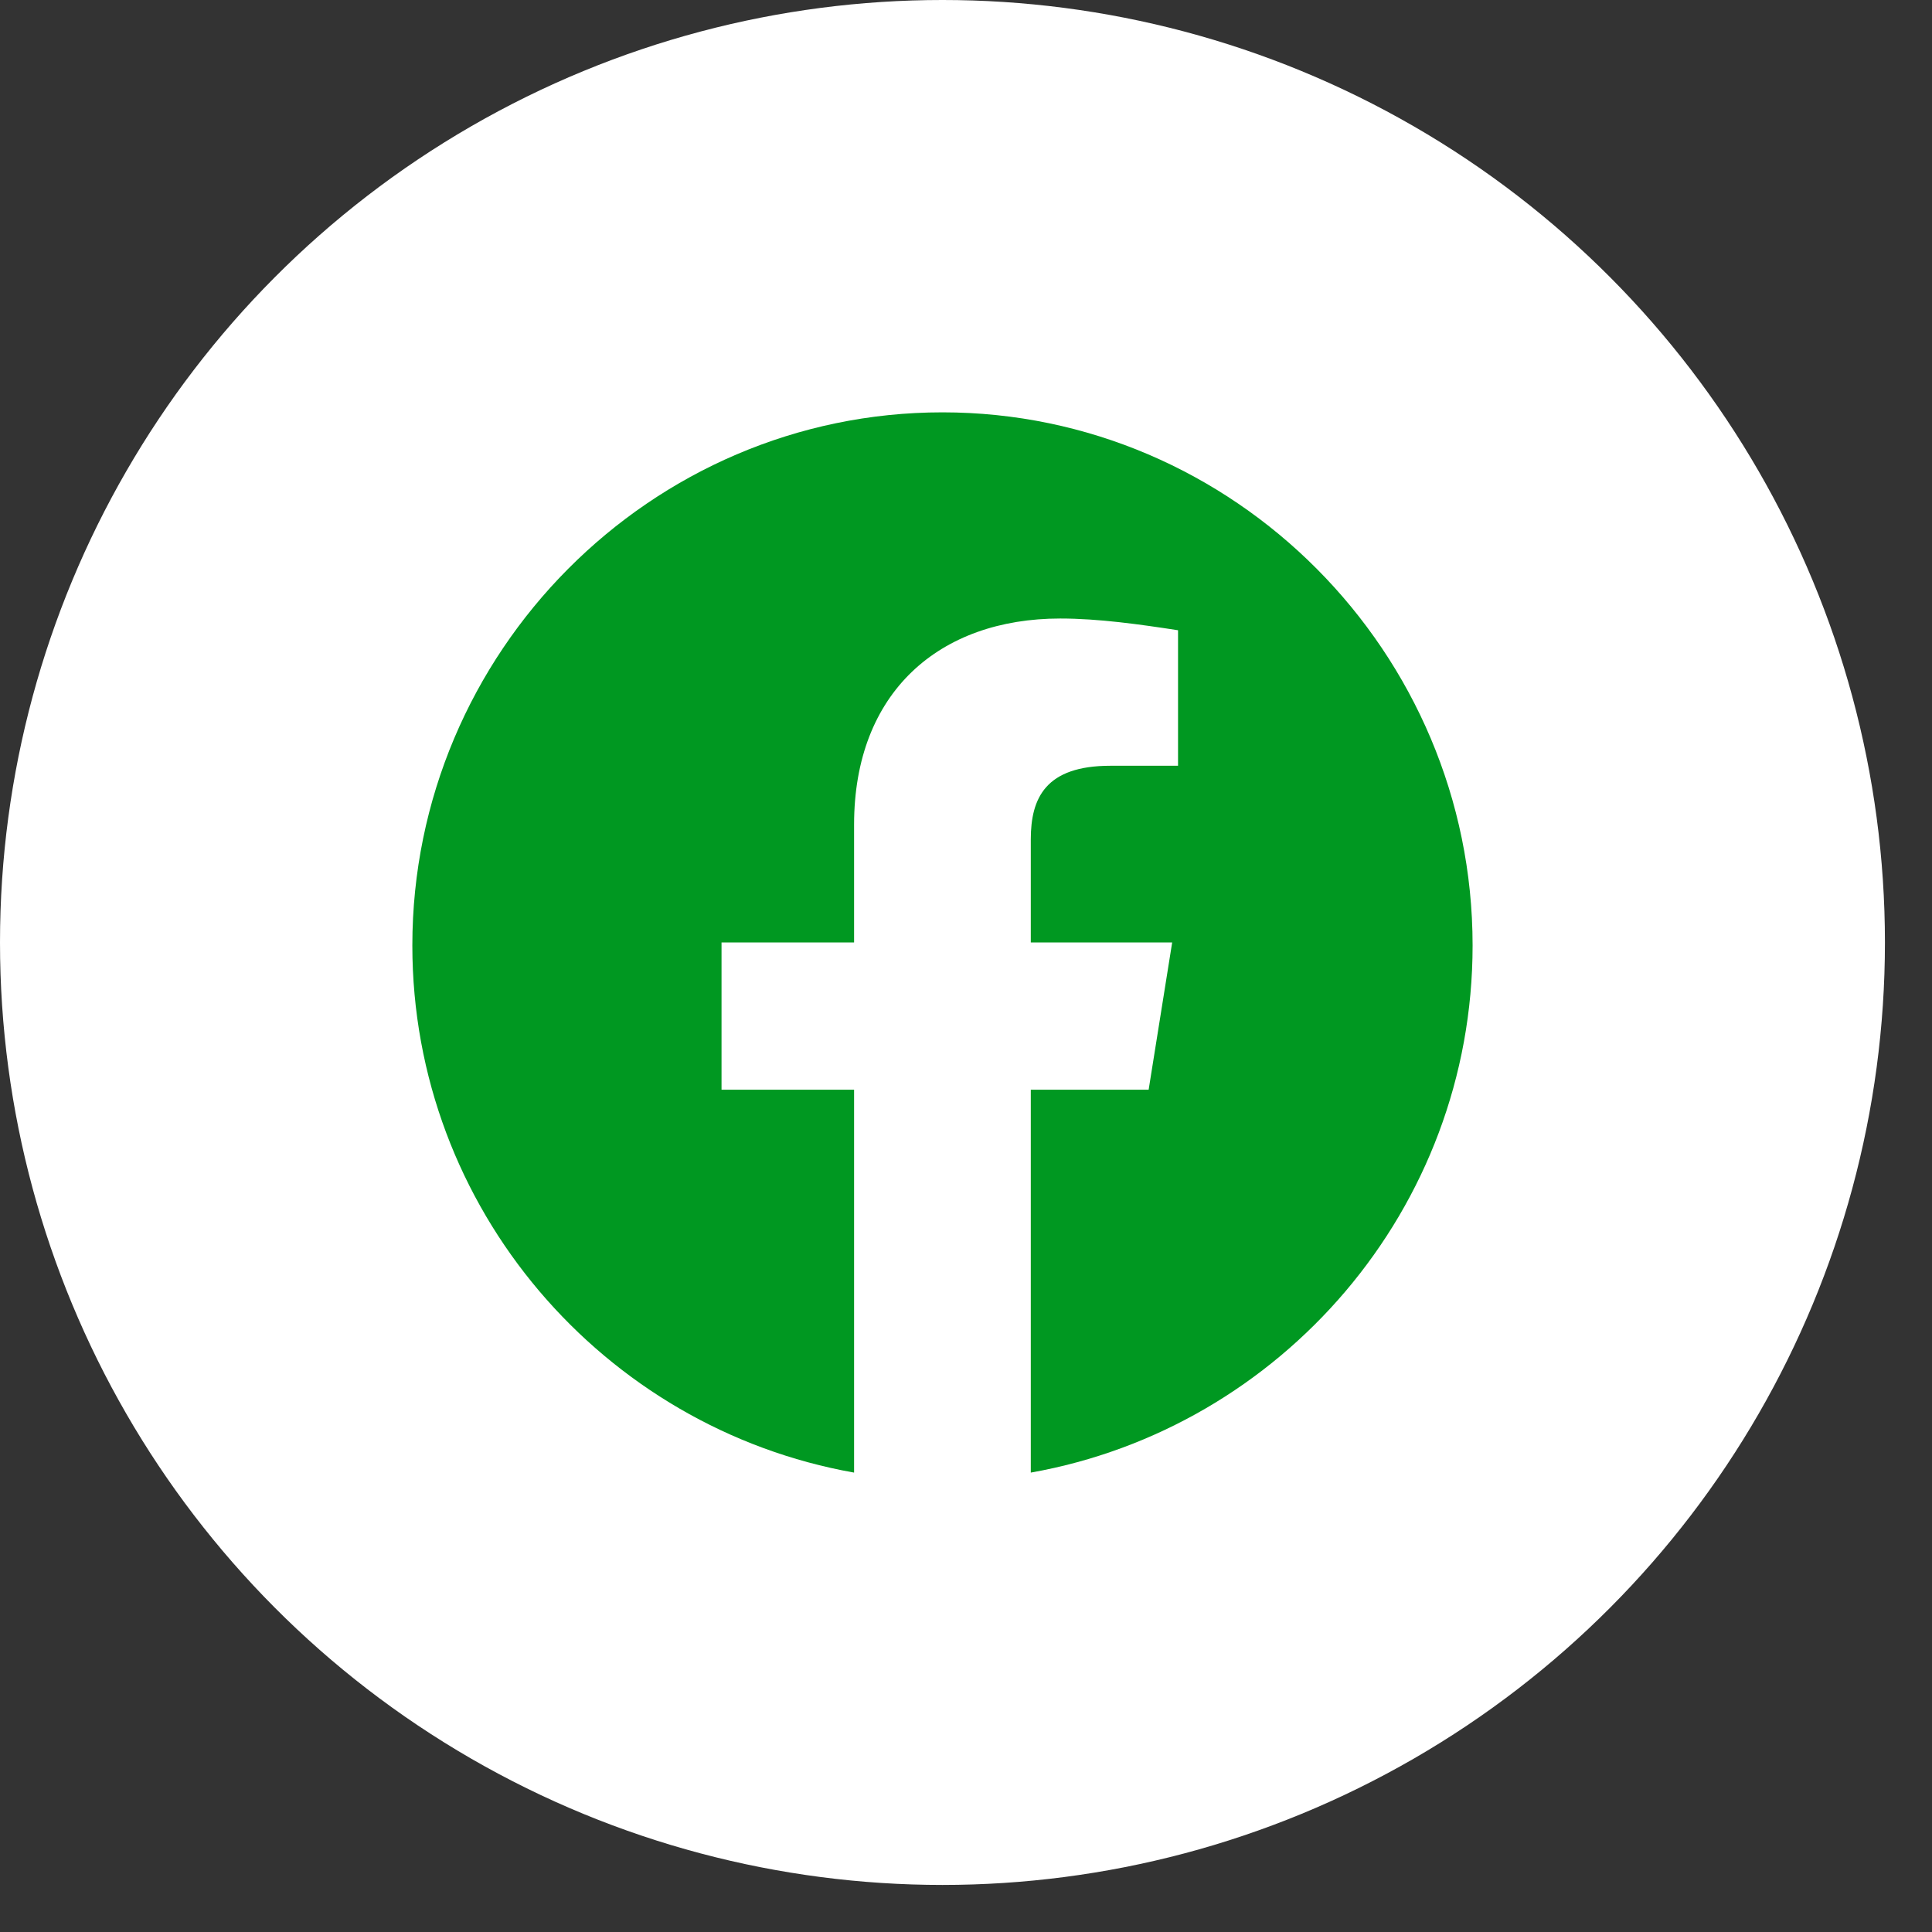 <?xml version="1.0"?>
<svg xmlns="http://www.w3.org/2000/svg" width="28" height="28" viewBox="0 0 28 28" fill="none">
  <rect x="0" y="0" width="28" height="28" fill="#333333" stroke="none"/>
  <circle cx="13.659" cy="13.659" r="13.659" fill="white"/>
  <path fill-rule="evenodd" clip-rule="evenodd" d="M5.976 13.702C5.976 17.521 8.75 20.698 12.378 21.342V15.793H10.457V13.659H12.378V11.951C12.378 10.03 13.616 8.964 15.366 8.964C15.921 8.964 16.519 9.049 17.073 9.134V11.098H16.092C15.152 11.098 14.939 11.567 14.939 12.165V13.659H16.988L16.647 15.793H14.939V21.342C18.567 20.698 21.342 17.522 21.342 13.702C21.342 9.452 17.884 5.976 13.659 5.976C9.433 5.976 5.976 9.452 5.976 13.702Z" fill="#009821"/>
</svg>
